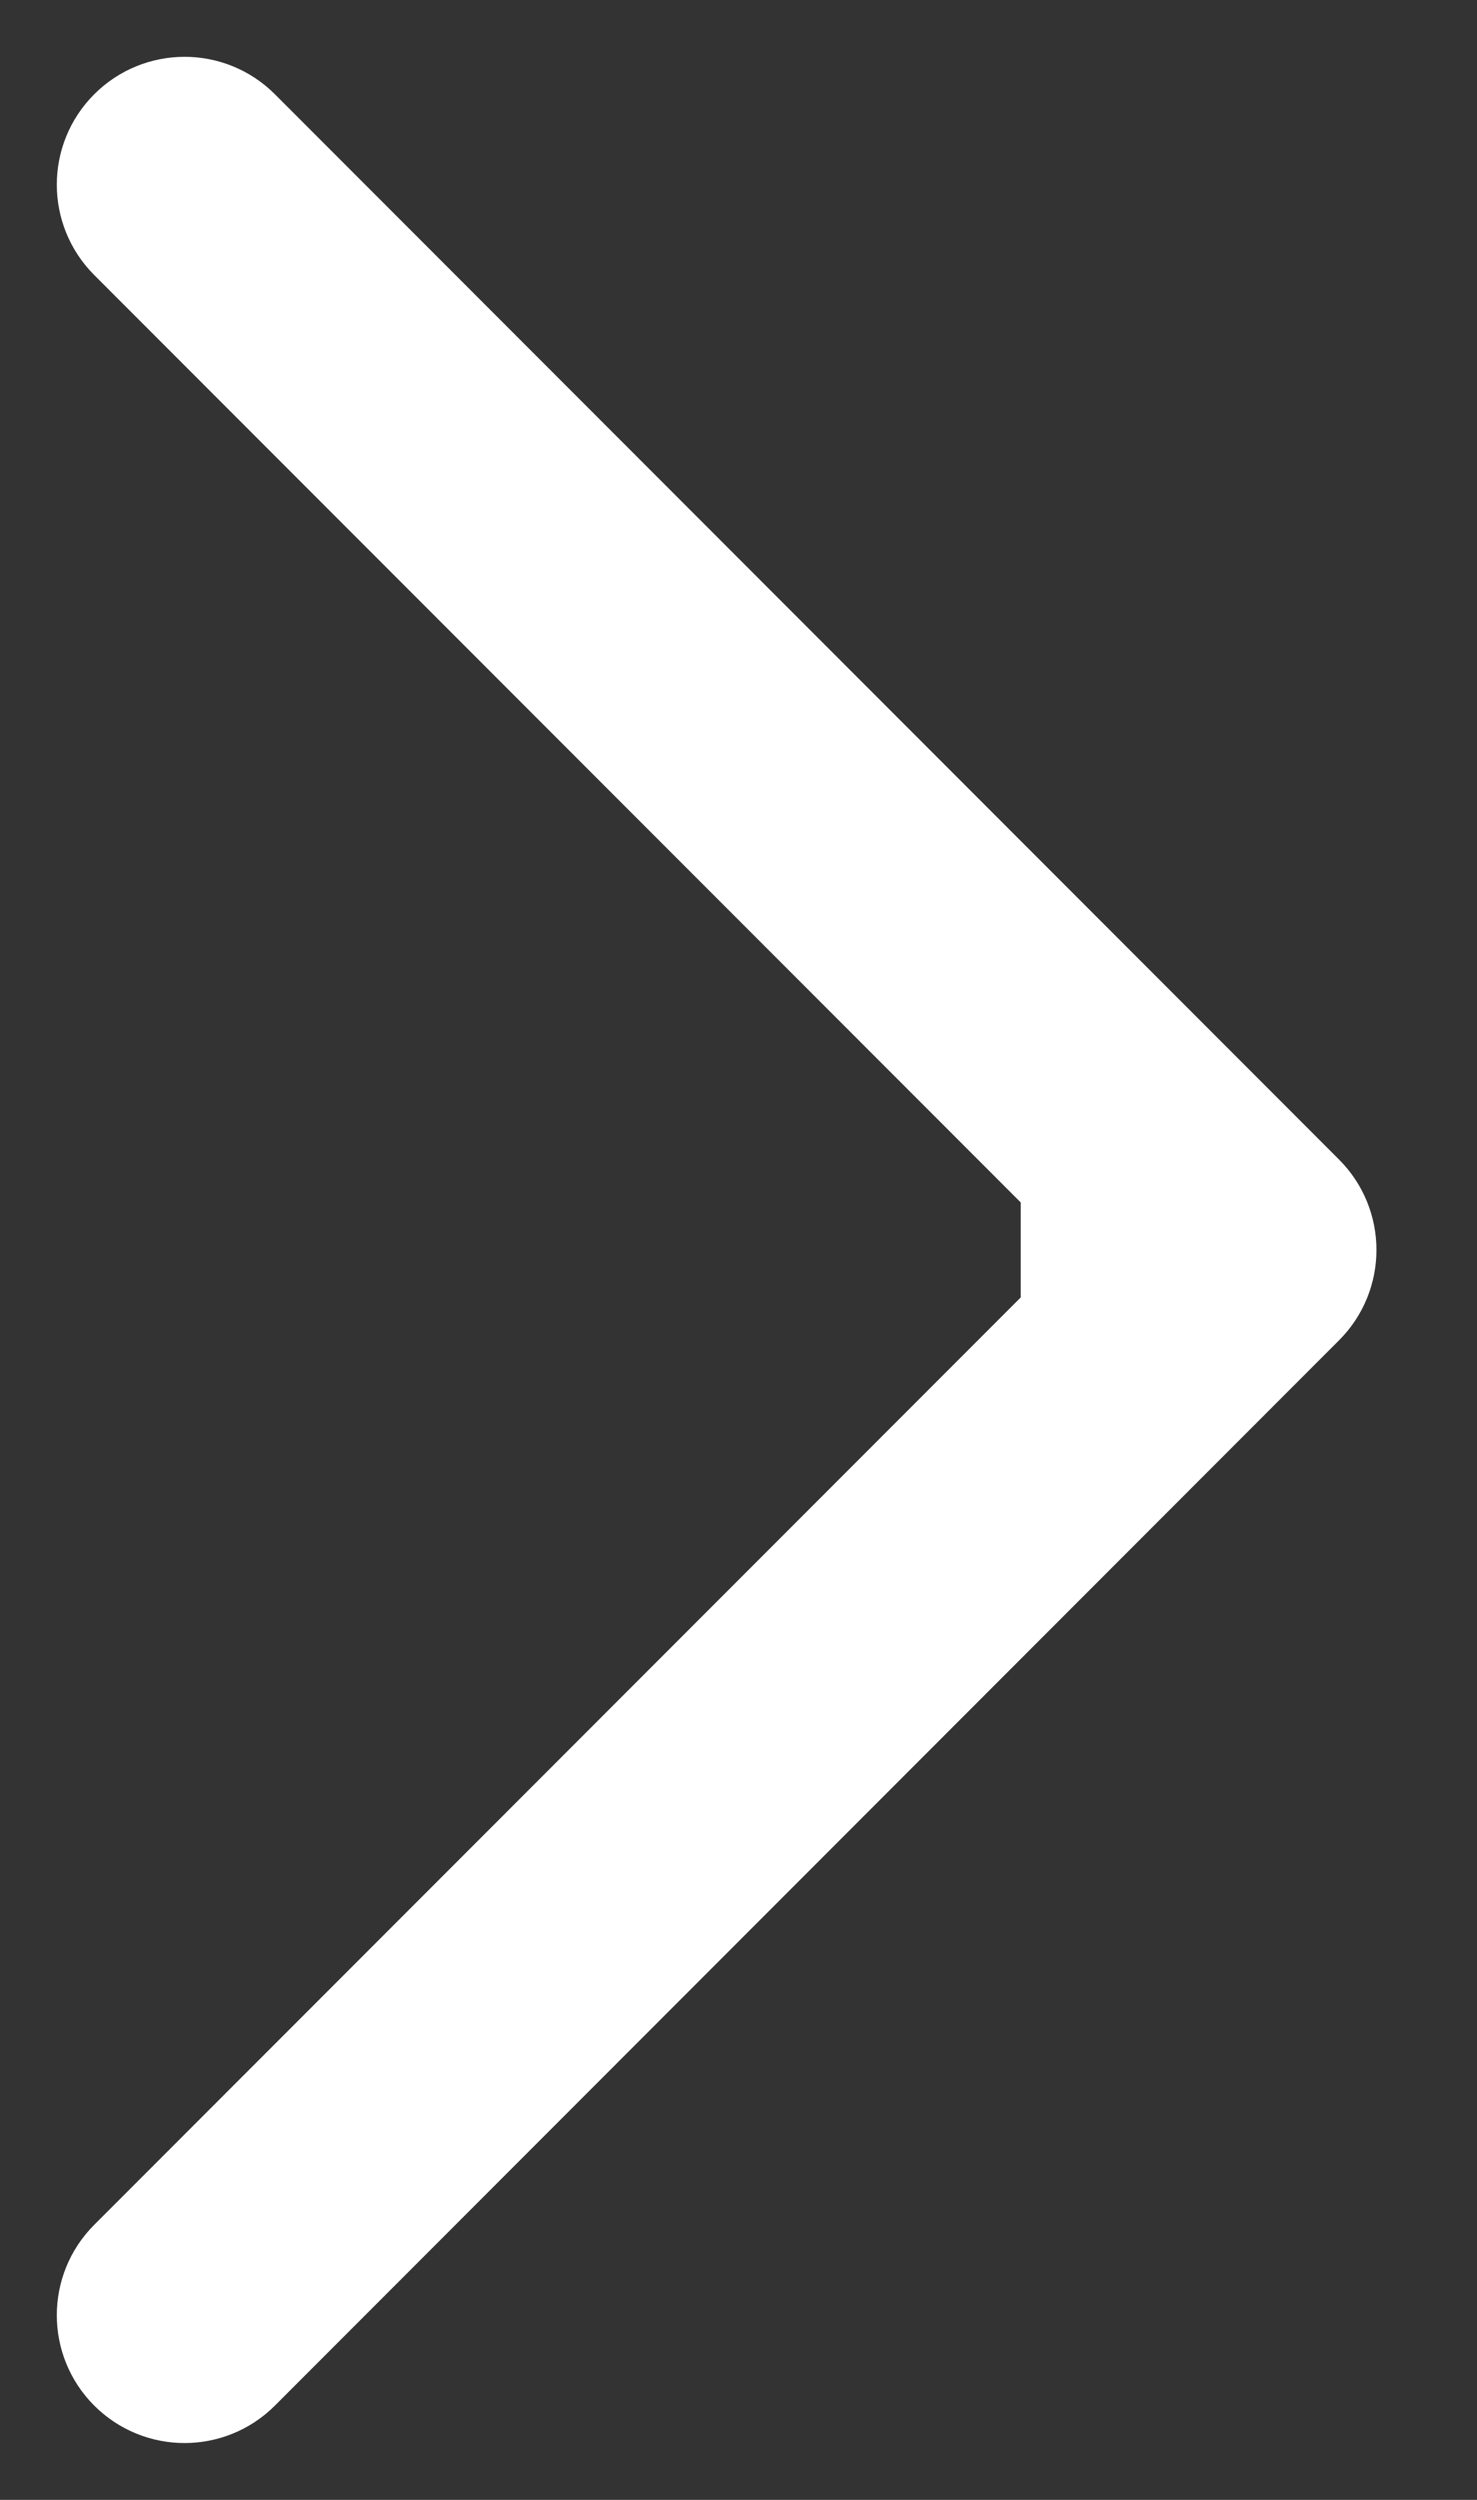 <?xml version="1.0" encoding="UTF-8"?>
<svg width="13px" height="22px" viewBox="0 0 13 22" version="1.1" xmlns="http://www.w3.org/2000/svg" xmlns:xlink="http://www.w3.org/1999/xlink">
    <rect x="0" y="0" width="13" height="22" fill="#333333" stroke="none"/>
    <title>Path Copy 3</title>
    <g id="Page-1" stroke="none" stroke-width="1" fill="none" fill-rule="evenodd">
        <g id="Homepage" transform="translate(-1695, -1884)" fill="#FFFFFF" fill-rule="nonzero" stroke="#FFFFFF">
            <g id="Solutions" transform="translate(0, 1453)">
                <g id="Scrolling-Images" transform="translate(1213, 238)">
                    <path d="M493.432,203.558 L484.066,194.183 C483.822,193.939 483.427,193.939 483.183,194.183 C482.939,194.427 482.939,194.823 483.183,195.067 L491.484,203.375 L491.484,204.625 L483.183,212.933 C482.939,213.177 482.939,213.573 483.183,213.817 C483.305,213.939 483.465,214 483.624,214 C483.784,214 483.944,213.939 484.066,213.817 L493.432,204.442 C493.676,204.198 493.676,203.802 493.432,203.558 Z" id="Path-Copy-3"></path>
                </g>
            </g>
        </g>
    </g>
</svg>
